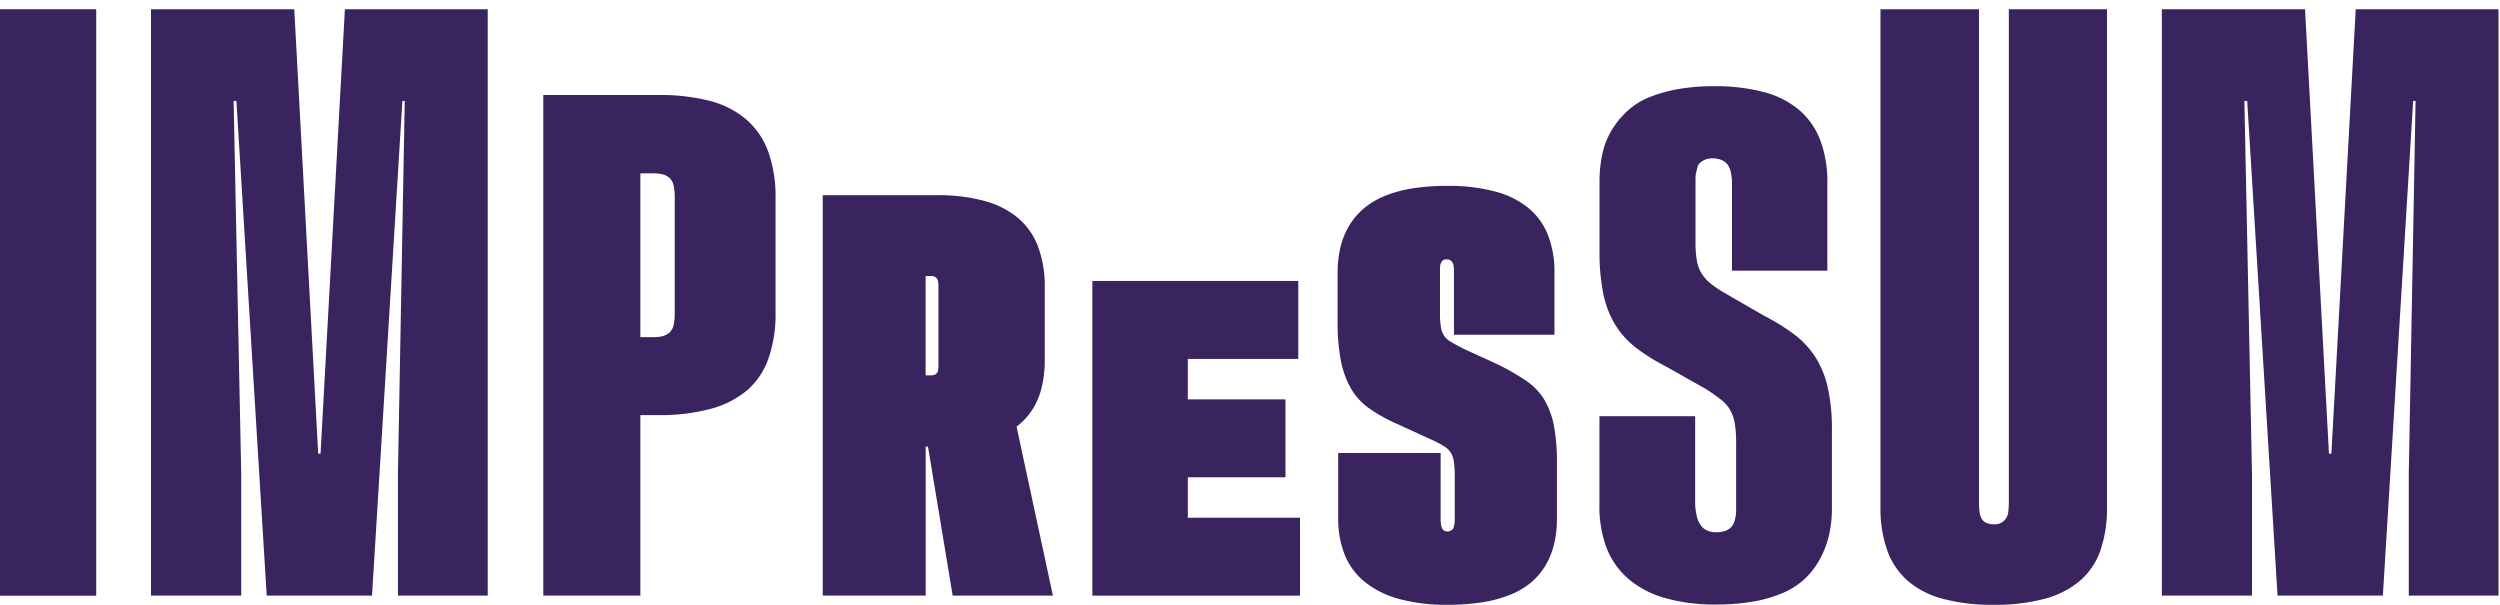 <svg xmlns="http://www.w3.org/2000/svg" xmlns:xlink="http://www.w3.org/1999/xlink" width="349.17" height="84.47" viewBox="0 0 349.17 84.47">
  <defs>
    <clipPath id="clip-Benutzerdefiniertes_Format_14">
      <rect width="349.17" height="84.47"/>
    </clipPath>
  </defs>
  <g id="Benutzerdefiniertes_Format_14" data-name="Benutzerdefiniertes Format – 14" clip-path="url(#clip-Benutzerdefiniertes_Format_14)">
    <g id="Ebene_1" transform="translate(-10.21 -6.5)">
      <g id="Gruppe_7" data-name="Gruppe 7">
        <path id="Pfad_147" data-name="Pfad 147" d="M114.48,23.22a12.746,12.746,0,0,0-5.09-2.62,27.863,27.863,0,0,0-7.23-.83H86.09V89.69H99.65V64.48h2.47a27.485,27.485,0,0,0,7.28-.86,13.22,13.22,0,0,0,5.11-2.57,10.318,10.318,0,0,0,3.02-4.45,18.836,18.836,0,0,0,1-6.49V34.19a18.756,18.756,0,0,0-1-6.45A10.8,10.8,0,0,0,114.48,23.22ZM104.45,50.21a8.243,8.243,0,0,1-.14,1.59,2.035,2.035,0,0,1-.52,1.07,2.237,2.237,0,0,1-.93.55,5.135,5.135,0,0,1-1.45.17H99.65V30.71h1.76a5.135,5.135,0,0,1,1.45.17,2.2,2.2,0,0,1,.93.55,2.006,2.006,0,0,1,.52,1.05,7.884,7.884,0,0,1,.14,1.67Z" fill="#39245f"/>
        <rect id="Rechteck_18" data-name="Rechteck 18" width="13.65" height="81.91" transform="translate(10 7.79)" fill="#39245f"/>
        <path id="Pfad_148" data-name="Pfad 148" d="M54.98,69.86h-.33L51.31,7.79H31.3v81.9H43.9V72.64L42.84,20.6h.39l4.23,69.09H62.17L66.41,20.6h.33l-.95,52.04V89.69H78.33V7.79H58.38Z" fill="#39245f"/>
        <path id="Pfad_149" data-name="Pfad 149" d="M176.11,73.16h13.64V62.28H176.11V56.63h15.43V45.74H162.78V89.69h29V78.81H176.11Z" fill="#39245f"/>
        <path id="Pfad_150" data-name="Pfad 150" d="M339.23,7.79l-3.4,62.07h-.34L332.15,7.79h-20v81.9h12.59V72.64L323.68,20.6h.39l4.24,69.09h14.71l4.23-69.09h.34l-.95,52.04V89.69h12.53V7.79Z" fill="#39245f"/>
        <path id="Pfad_151" data-name="Pfad 151" d="M290.78,27.96V76.55A12.025,12.025,0,0,1,290.7,78a1.992,1.992,0,0,1-.36.97,2.1,2.1,0,0,1-.64.56,2.059,2.059,0,0,1-.97.2,2.588,2.588,0,0,1-1.09-.2,1.463,1.463,0,0,1-.64-.56,2.575,2.575,0,0,1-.31-.97,10.266,10.266,0,0,1-.08-1.45V7.79H272.85V77.38a17.546,17.546,0,0,0,.92,5.91,10.23,10.23,0,0,0,2.81,4.26,12.266,12.266,0,0,0,4.9,2.56,26.132,26.132,0,0,0,7.19.86,26.522,26.522,0,0,0,7.19-.86,12.6,12.6,0,0,0,4.93-2.56,9.862,9.862,0,0,0,2.81-4.26,18.09,18.09,0,0,0,.89-5.91V7.79H290.78V27.96Z" fill="#39245f"/>
        <path id="Pfad_152" data-name="Pfad 152" d="M152.39,65.93a9.24,9.24,0,0,0,2.06-2.3,10.257,10.257,0,0,0,1.26-3.06,16.363,16.363,0,0,0,.42-3.86V46.7a16.058,16.058,0,0,0-.91-5.69A9.755,9.755,0,0,0,152.46,37a12.227,12.227,0,0,0-4.7-2.42,24.4,24.4,0,0,0-6.73-.82H125.12V89.69H139.5V68.88h.32l3.45,20.81h14l-5.08-23.61C152.26,66.03,152.33,65.98,152.39,65.93Zm-12.9-20.87h.8a1.078,1.078,0,0,1,.46.09.829.829,0,0,1,.32.27.879.879,0,0,1,.17.48,5.013,5.013,0,0,1,.04.72V57.35a5.438,5.438,0,0,1-.04.76.945.945,0,0,1-.17.48.848.848,0,0,1-.32.25,1.262,1.262,0,0,1-.46.08h-.8Z" fill="#39245f"/>
        <path id="Pfad_153" data-name="Pfad 153" d="M225.84,62.22a8.624,8.624,0,0,0-2.49-2.55,34.33,34.33,0,0,0-3.73-2.17l-5.06-2.32c-.63-.33-1.17-.62-1.62-.88a2.738,2.738,0,0,1-1.48-2.12,11.169,11.169,0,0,1-.13-1.92V44.17c0-.18.01-.34.02-.47a1.418,1.418,0,0,1,.08-.38.924.924,0,0,1,.15-.28,1.715,1.715,0,0,1,.17-.19.413.413,0,0,1,.21-.1,2.477,2.477,0,0,1,.29-.02.875.875,0,0,1,.49.1,1.037,1.037,0,0,1,.29.27,1.07,1.07,0,0,1,.19.48,4.347,4.347,0,0,1,.06.8v8.87h14.04V44.57a14.1,14.1,0,0,0-.88-5.16,9.239,9.239,0,0,0-2.7-3.81,12.231,12.231,0,0,0-4.66-2.34,25.189,25.189,0,0,0-6.75-.8,30.43,30.43,0,0,0-4.78.34,17.594,17.594,0,0,0-3.84,1.03,11.3,11.3,0,0,0-2.93,1.71,9.592,9.592,0,0,0-2.07,2.38,10.58,10.58,0,0,0-1.26,3.02,15.366,15.366,0,0,0-.42,3.73V51.4a28.4,28.4,0,0,0,.44,5.38,12.95,12.95,0,0,0,1.37,3.88,8.771,8.771,0,0,0,2.49,2.8,21.792,21.792,0,0,0,3.84,2.17l4.98,2.28a13.2,13.2,0,0,1,1.83.97,2.83,2.83,0,0,1,.93.97,3.577,3.577,0,0,1,.38,1.27,16.611,16.611,0,0,1,.1,1.96v6.09a2.493,2.493,0,0,1-.04.49c-.02.15-.06.29-.09.42a2.634,2.634,0,0,1-.11.29.535.535,0,0,1-.19.17c-.09.05-.17.09-.25.13a.668.668,0,0,1-.3.06.947.947,0,0,1-.46-.1.624.624,0,0,1-.3-.3,1.738,1.738,0,0,1-.17-.53,4.419,4.419,0,0,1-.06-.78V69.77H197.11v9.06a13.843,13.843,0,0,0,.89,5.1,9.333,9.333,0,0,0,2.8,3.82,13.037,13.037,0,0,0,4.8,2.4,24.853,24.853,0,0,0,6.77.82,30.468,30.468,0,0,0,4.81-.34,18.29,18.29,0,0,0,3.88-1.03,10.745,10.745,0,0,0,2.97-1.73,9.547,9.547,0,0,0,2.03-2.38,10.879,10.879,0,0,0,1.2-2.97,14.544,14.544,0,0,0,.4-3.5V71.11a27.024,27.024,0,0,0-.44-5.27A11.345,11.345,0,0,0,225.84,62.22Z" fill="#39245f"/>
        <path id="Pfad_154" data-name="Pfad 154" d="M263.79,56.42a12.4,12.4,0,0,0-2.95-3.19,30.258,30.258,0,0,0-4.26-2.64l-5.52-3.19a14.471,14.471,0,0,1-1.9-1.28,5.845,5.845,0,0,1-1.26-1.38,4.953,4.953,0,0,1-.69-1.81,14.732,14.732,0,0,1-.19-2.62v-8.8a3.908,3.908,0,0,1,.1-.97c.06-.27.13-.52.19-.74a1.1,1.1,0,0,1,.33-.55,2.678,2.678,0,0,1,.52-.36,2.162,2.162,0,0,1,.62-.21,2.989,2.989,0,0,1,.67-.07,3.183,3.183,0,0,1,1.07.19,2.177,2.177,0,0,1,.9.59,2.486,2.486,0,0,1,.52,1.12,7.94,7.94,0,0,1,.17,1.76V44.3h13.32V32.28a16.6,16.6,0,0,0-.93-6.04,10.428,10.428,0,0,0-2.95-4.33,12.552,12.552,0,0,0-4.95-2.54,26.376,26.376,0,0,0-7.01-.83,28.758,28.758,0,0,0-4.85.38,20.64,20.64,0,0,0-4,1.09,10.058,10.058,0,0,0-3.09,1.86,12.1,12.1,0,0,0-2.23,2.64,10.715,10.715,0,0,0-1.38,3.35,18.271,18.271,0,0,0-.43,4.04v9.61a29.451,29.451,0,0,0,.52,5.97,13.641,13.641,0,0,0,1.66,4.35,11.911,11.911,0,0,0,2.88,3.21,27.934,27.934,0,0,0,4.21,2.64l5.57,3.14a25.781,25.781,0,0,1,2.16,1.52,5.06,5.06,0,0,1,1.29,1.5,5.862,5.862,0,0,1,.62,1.88,17.946,17.946,0,0,1,.17,2.71V77.8a4.647,4.647,0,0,1-.1,1,3.381,3.381,0,0,1-.26.83,1.674,1.674,0,0,1-.41.57,2.377,2.377,0,0,1-.55.36,2.909,2.909,0,0,1-.67.21,3.836,3.836,0,0,1-.78.07,3.158,3.158,0,0,1-1.19-.21,2.242,2.242,0,0,1-.9-.66,3.336,3.336,0,0,1-.6-1.24,8.693,8.693,0,0,1-.26-1.88V64.63H233.6V76.85a16.378,16.378,0,0,0,.95,6.04,10.951,10.951,0,0,0,3.02,4.4A13.465,13.465,0,0,0,242.68,90a25.017,25.017,0,0,0,7.18.93,30.611,30.611,0,0,0,5.04-.38,18.964,18.964,0,0,0,4.09-1.14,10.622,10.622,0,0,0,3.14-1.93,10.752,10.752,0,0,0,2.16-2.71,13.094,13.094,0,0,0,1.33-3.35,16.3,16.3,0,0,0,.45-3.95V66.67a26.609,26.609,0,0,0-.57-5.99A13.348,13.348,0,0,0,263.79,56.42Z" fill="#39245f"/>
      </g>
    </g>
  </g>
</svg>
